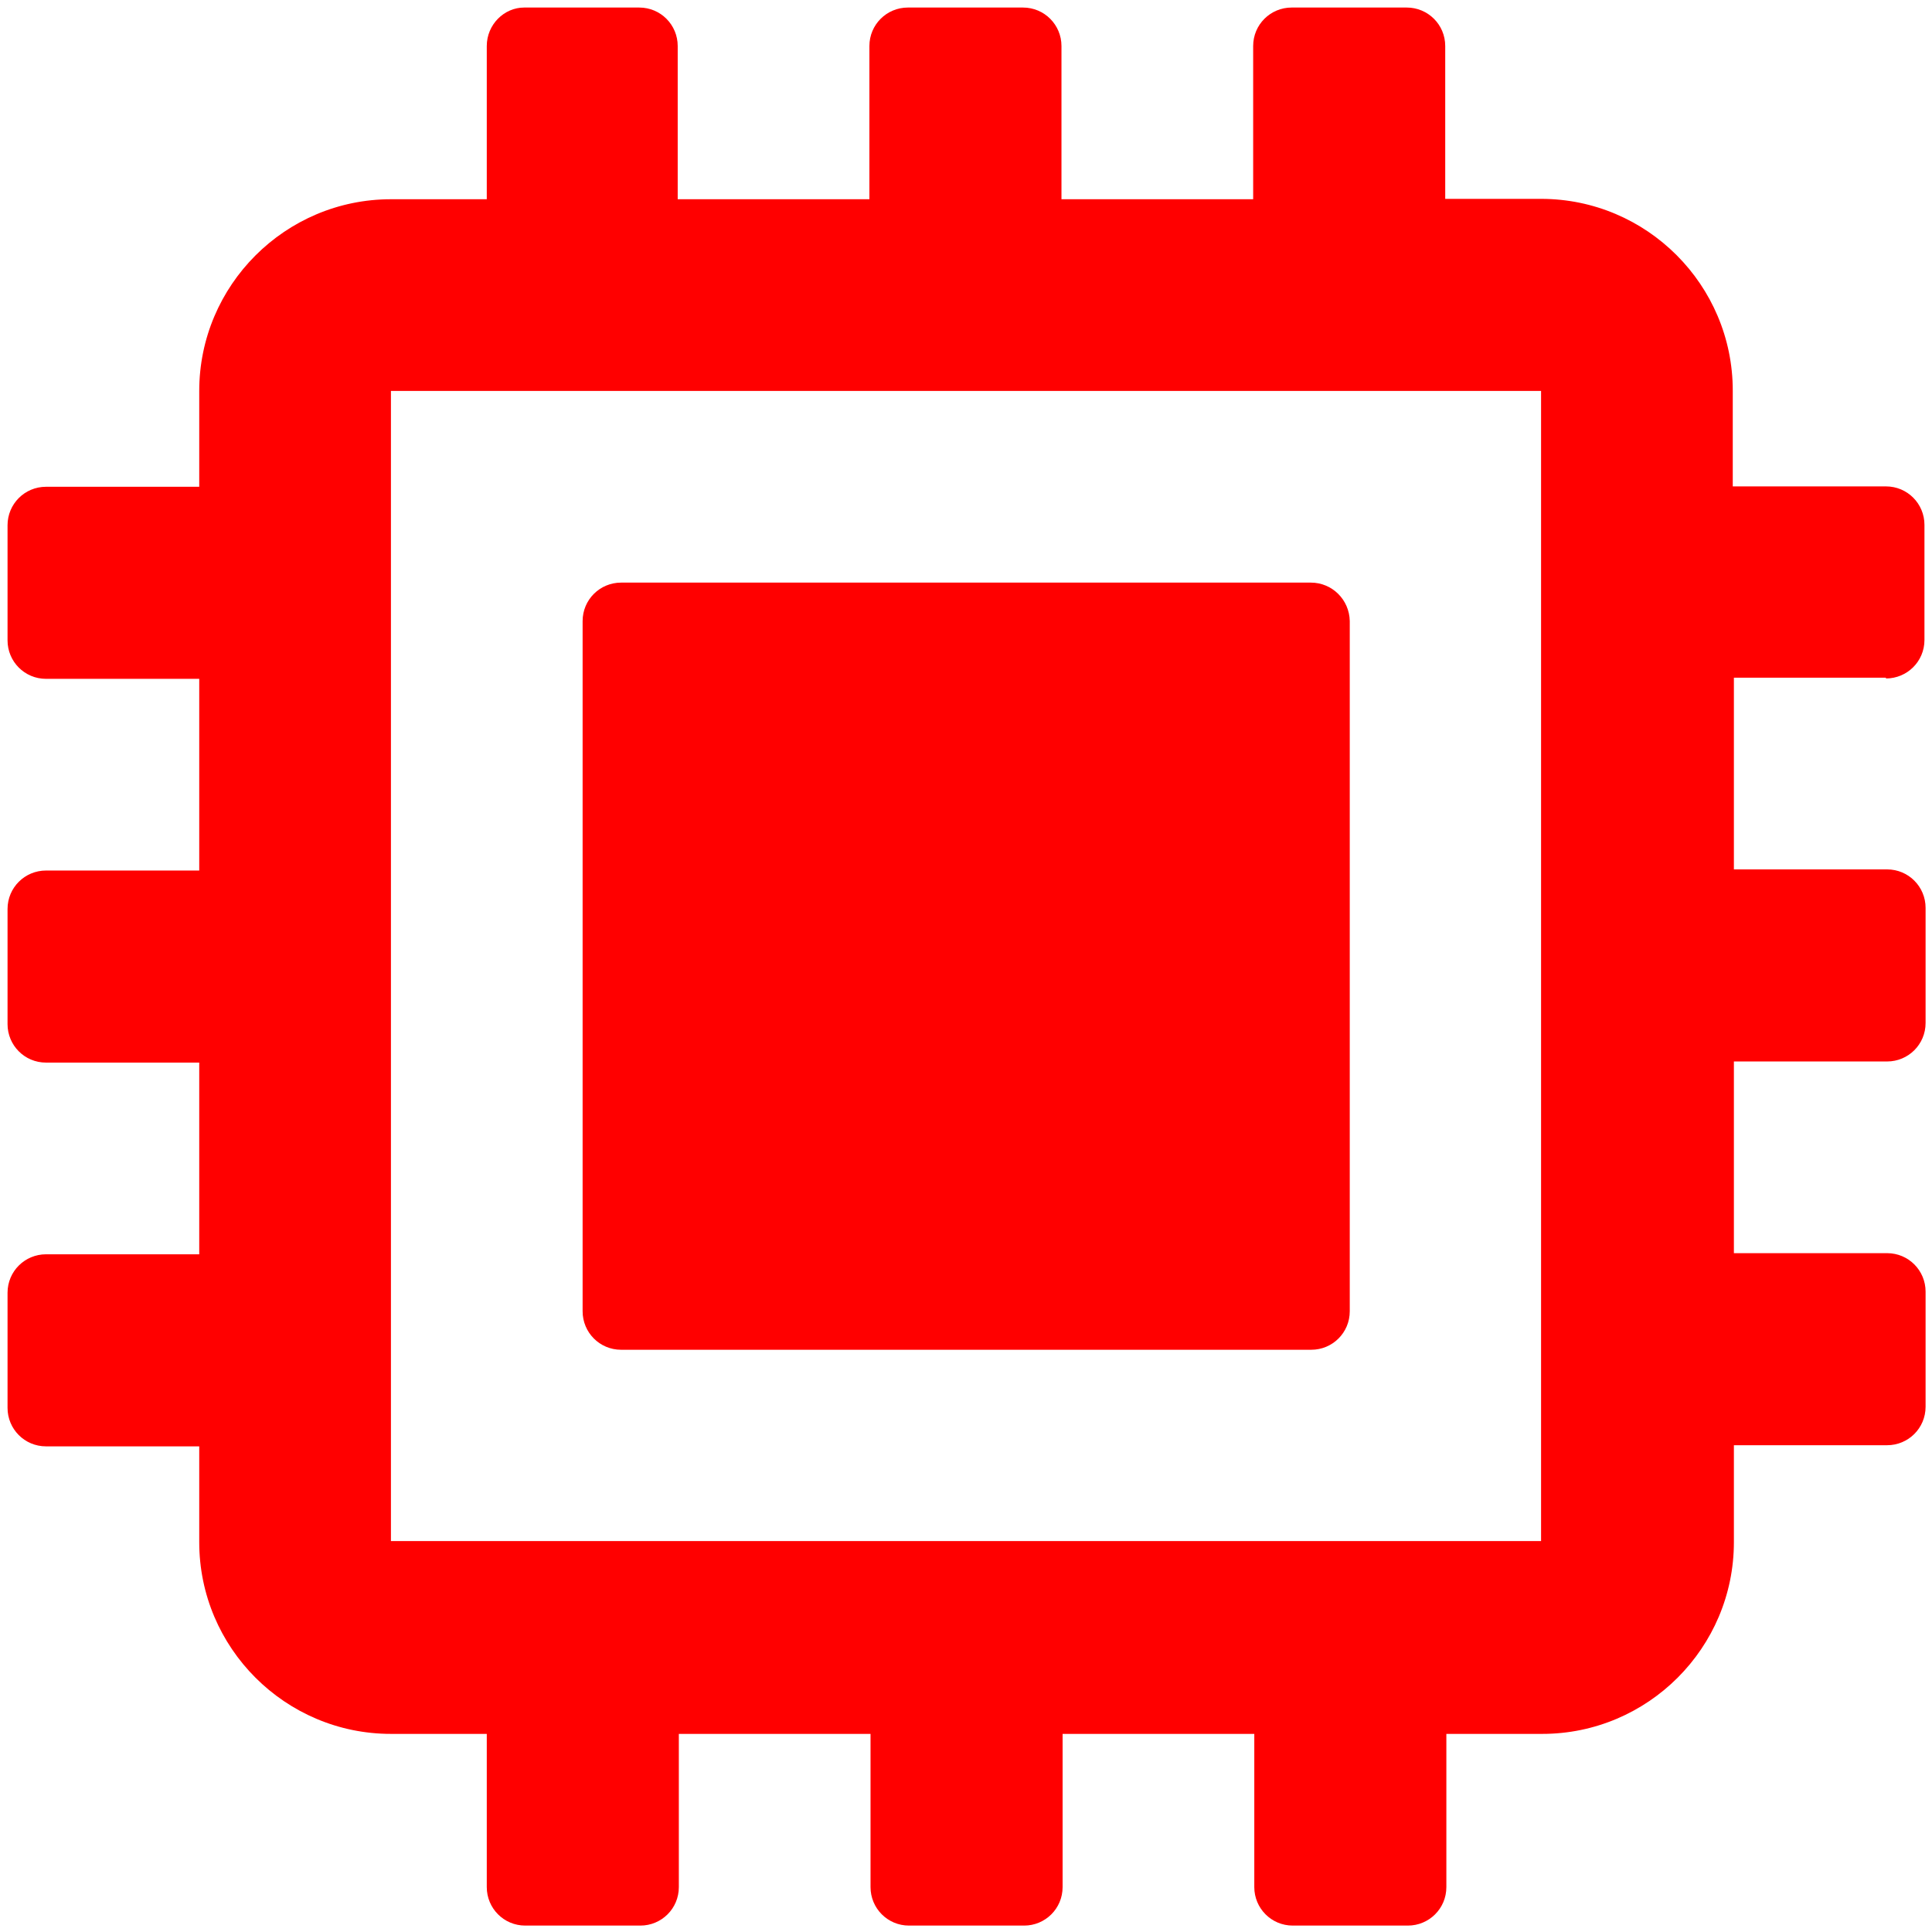 <svg width="200" height="200" viewBox="0 0 200 200" fill="none" xmlns="http://www.w3.org/2000/svg">
<g clip-path="url(#clip0_53_218)">
<path d="M195.234 70.234C197.422 70.234 199.219 68.477 199.219 66.25V54.336C199.219 52.148 197.461 50.352 195.234 50.352H179.375V40.43C179.375 29.492 170.469 20.586 159.531 20.586H149.609V4.766C149.609 2.539 147.812 0.781 145.625 0.781H133.711C131.523 0.781 129.727 2.539 129.727 4.766V20.625H109.883V4.766C109.883 2.578 108.125 0.781 105.898 0.781H93.984C91.797 0.781 90 2.539 90 4.766V20.625H70.156V4.766C70.156 2.578 68.398 0.781 66.172 0.781H54.258C52.188 0.781 50.391 2.539 50.391 4.766V20.625H40.469C29.531 20.625 20.625 29.531 20.625 40.469V50.391H4.766C2.539 50.391 0.781 52.188 0.781 54.375V66.289C0.781 68.477 2.539 70.273 4.766 70.273H20.625V90.117H4.766C2.578 90.117 0.781 91.875 0.781 94.102V106.016C0.781 108.203 2.539 110 4.766 110H20.625V129.844H4.766C2.578 129.844 0.781 131.602 0.781 133.828V145.742C0.781 147.93 2.539 149.727 4.766 149.727H20.625V159.648C20.625 170.586 29.531 179.492 40.469 179.492H50.391V195.352C50.391 197.539 52.148 199.336 54.375 199.336H66.289C68.477 199.336 70.273 197.578 70.273 195.352V179.492H90.117V195.352C90.117 197.539 91.875 199.336 94.102 199.336H106.016C108.203 199.336 110 197.578 110 195.352V179.492H129.844V195.352C129.844 197.539 131.602 199.336 133.828 199.336H145.742C147.93 199.336 149.727 197.578 149.727 195.352V179.492H159.648C170.586 179.492 179.492 170.586 179.492 159.648V149.609H195.352C197.539 149.609 199.336 147.852 199.336 145.625V133.711C199.336 131.523 197.578 129.727 195.352 129.727H179.492V109.883H195.352C197.539 109.883 199.336 108.125 199.336 105.898V93.984C199.336 91.797 197.578 90 195.352 90H179.492V70.156H195.234V70.234ZM40.469 159.531V40.469H159.531V159.531H40.469Z" fill="#FF0000"/>
<path d="M135.703 60.312H64.297C62.109 60.312 60.312 62.07 60.312 64.297V135.742C60.312 137.93 62.07 139.727 64.297 139.727H135.742C137.93 139.727 139.727 137.969 139.727 135.742V64.297C139.688 62.07 137.891 60.312 135.703 60.312Z" fill="#FF0000"/>
</g>
<defs>
<clipPath id="clip0_53_218">
<rect width="200" height="200" fill="white"/>
</clipPath>
</defs>
</svg>
